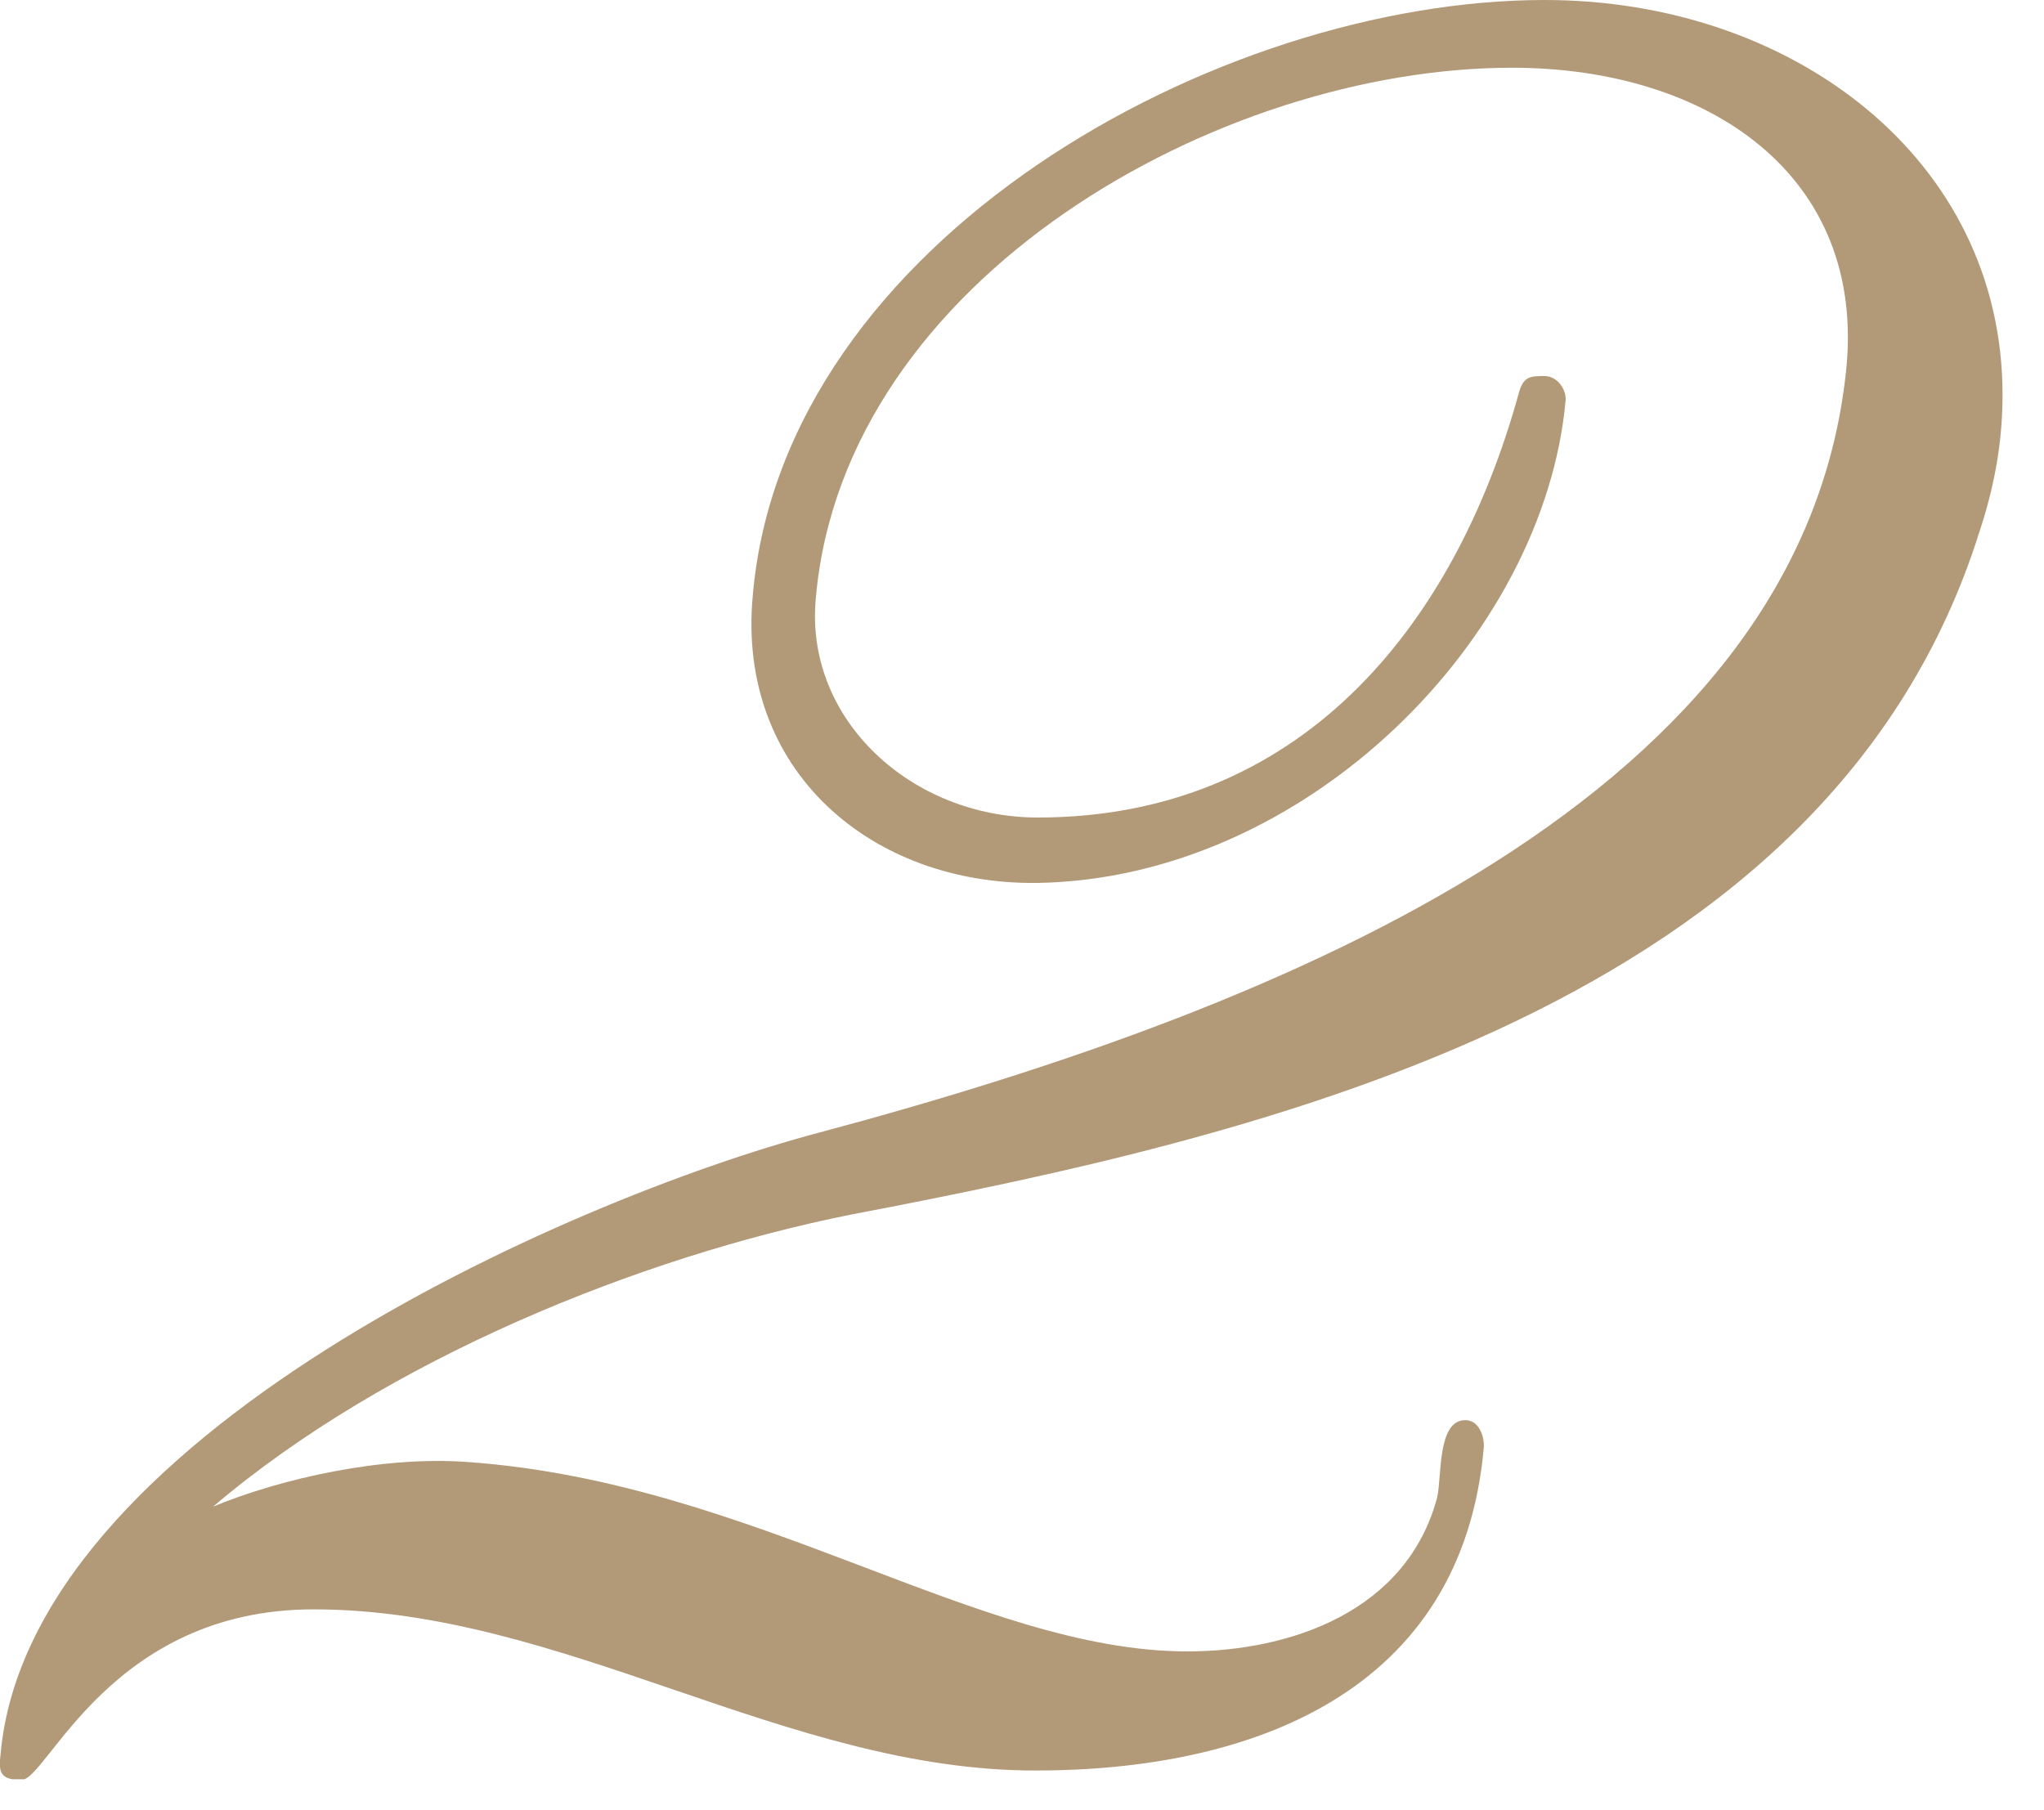 <svg width="35" height="31" viewBox="0 0 35 31" fill="none" xmlns="http://www.w3.org/2000/svg">
<g clip-path="url(#clip0_77_278)">
<path d="M14.57 20.8C10.97 21.52 6.61 23.28 3.65 25.8C4.81 25.32 6.57 24.92 8.05 25.04C12.93 25.4 16.77 28.28 20.33 28.28C22.09 28.28 24.09 27.6 24.61 25.64C24.69 25.28 24.61 24.32 25.09 24.32C25.33 24.32 25.41 24.6 25.41 24.76C25.05 29 21.41 30.32 17.73 30.32C13.45 30.32 9.65 27.56 5.37 27.56C1.89 27.56 0.81 30.48 0.37 30.48C0.01 30.48 -0.03 30.36 0.01 30.04C0.49 24.64 9.65 20.56 14.01 19.4C22.25 17.2 30.85 13.56 31.61 6.36C31.97 3 29.25 1.16 25.89 1.16C20.89 1.16 14.45 4.76 13.97 10.24C13.77 12.32 15.61 14 17.77 14C22.21 14 24.89 10.8 26.01 6.72C26.09 6.44 26.21 6.44 26.45 6.44C26.65 6.44 26.81 6.64 26.81 6.84C26.45 10.92 22.37 15.04 17.77 15.12C14.93 15.16 12.61 13.2 12.89 10.2C13.41 4.12 20.85 0 26.45 0C30.69 0 34.29 2.72 34.29 6.76C34.29 7.52 34.17 8.28 33.89 9.12C31.33 17.24 21.69 19.44 14.57 20.8V20.8Z" fill="#B29978"/>
</g>
<defs>
<clipPath id="clip0_77_278">
<rect width="34.29" height="30.47" fill="white"/>
</clipPath>
</defs>
</svg>
